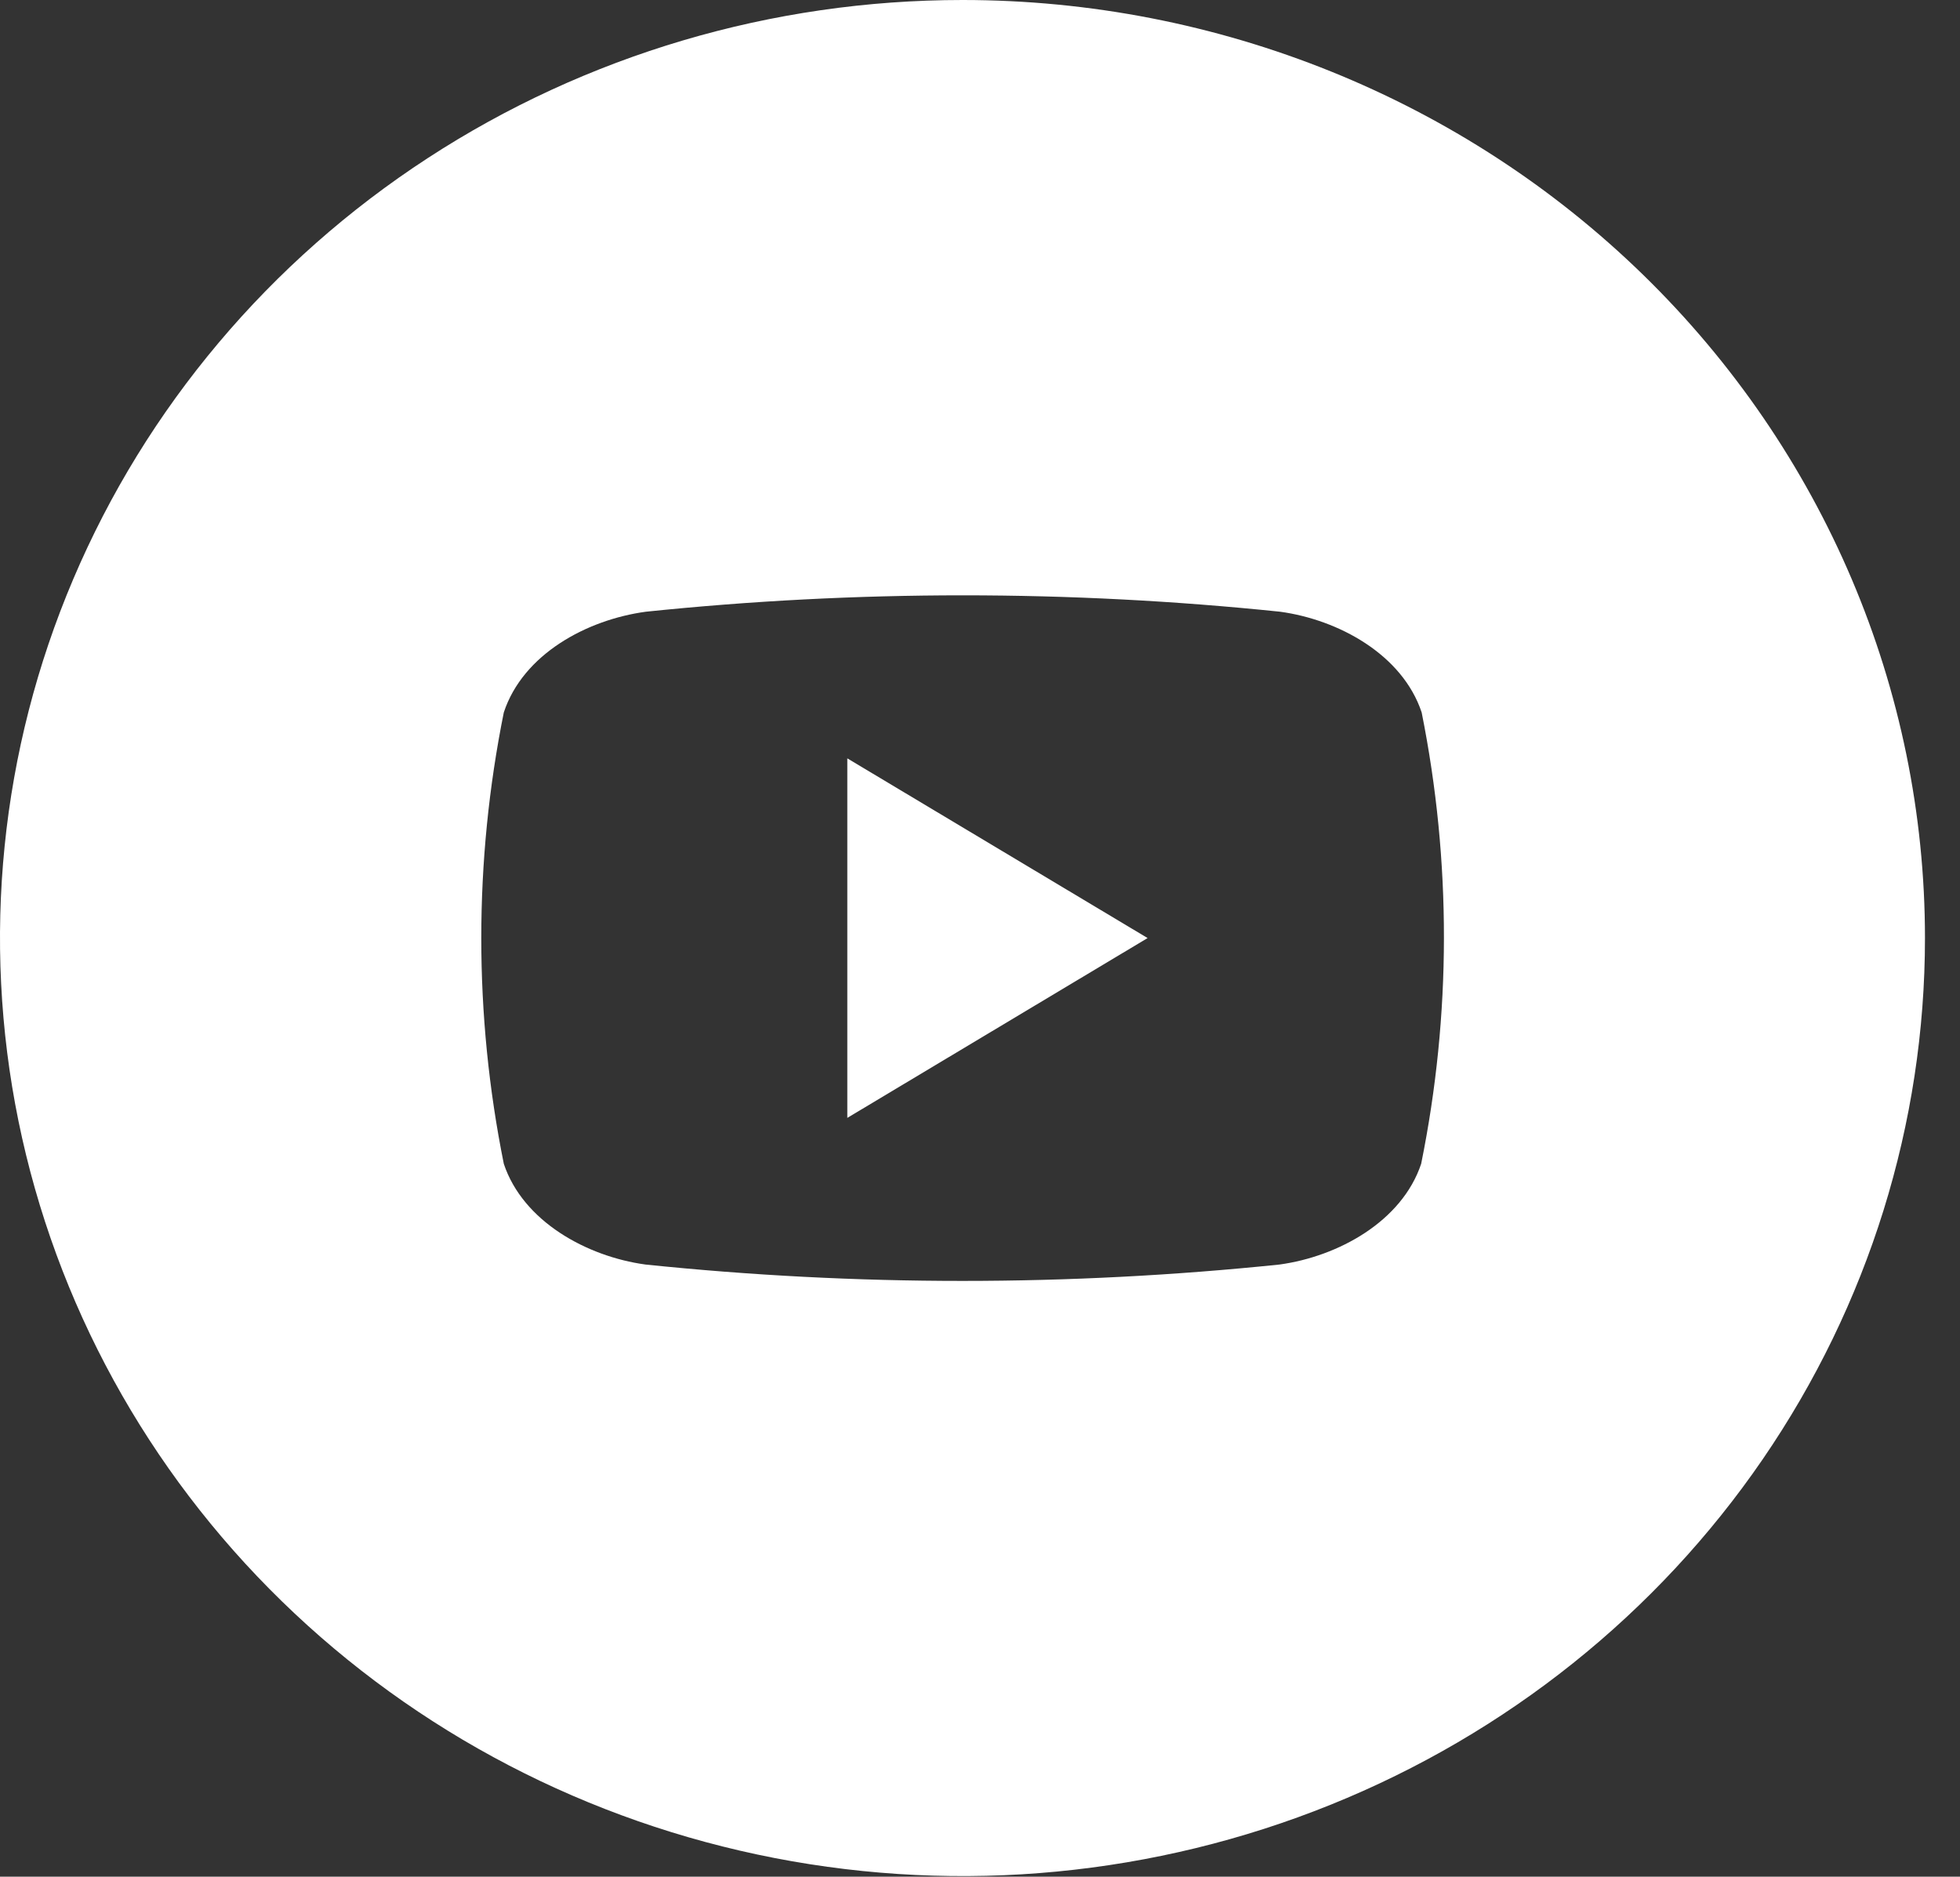 <svg width="47" height="45" viewBox="0 0 47 45" fill="none" xmlns="http://www.w3.org/2000/svg">
<rect x="0" y="0" width="47" height="45" fill="#333333" stroke="none"/>
<path d="M20.318 18.184L27.519 22.493L20.318 26.805V18.184Z" fill="white"/>
<path d="M23.08 0C18.515 0 14.053 1.319 10.257 3.791C6.462 6.262 3.504 9.775 1.757 13.885C0.01 17.995 -0.447 22.518 0.443 26.881C1.334 31.244 3.532 35.252 6.76 38.397C9.988 41.543 14.1 43.685 18.577 44.553C23.054 45.421 27.695 44.976 31.912 43.273C36.129 41.571 39.734 38.688 42.27 34.989C44.806 31.29 46.16 26.941 46.16 22.493C46.16 16.527 43.728 10.806 39.4 6.588C35.072 2.37 29.201 0 23.08 0ZM34.079 27.906C33.618 29.288 32.09 30.128 30.684 30.321C25.629 30.845 20.531 30.845 15.476 30.321C14.07 30.128 12.542 29.288 12.081 27.906C11.361 24.332 11.361 20.656 12.081 17.083C12.542 15.686 14.07 14.86 15.488 14.668C20.543 14.144 25.641 14.144 30.696 14.668C32.102 14.86 33.63 15.697 34.091 17.083C34.807 20.657 34.803 24.333 34.079 27.906Z" fill="white"/>
</svg>
